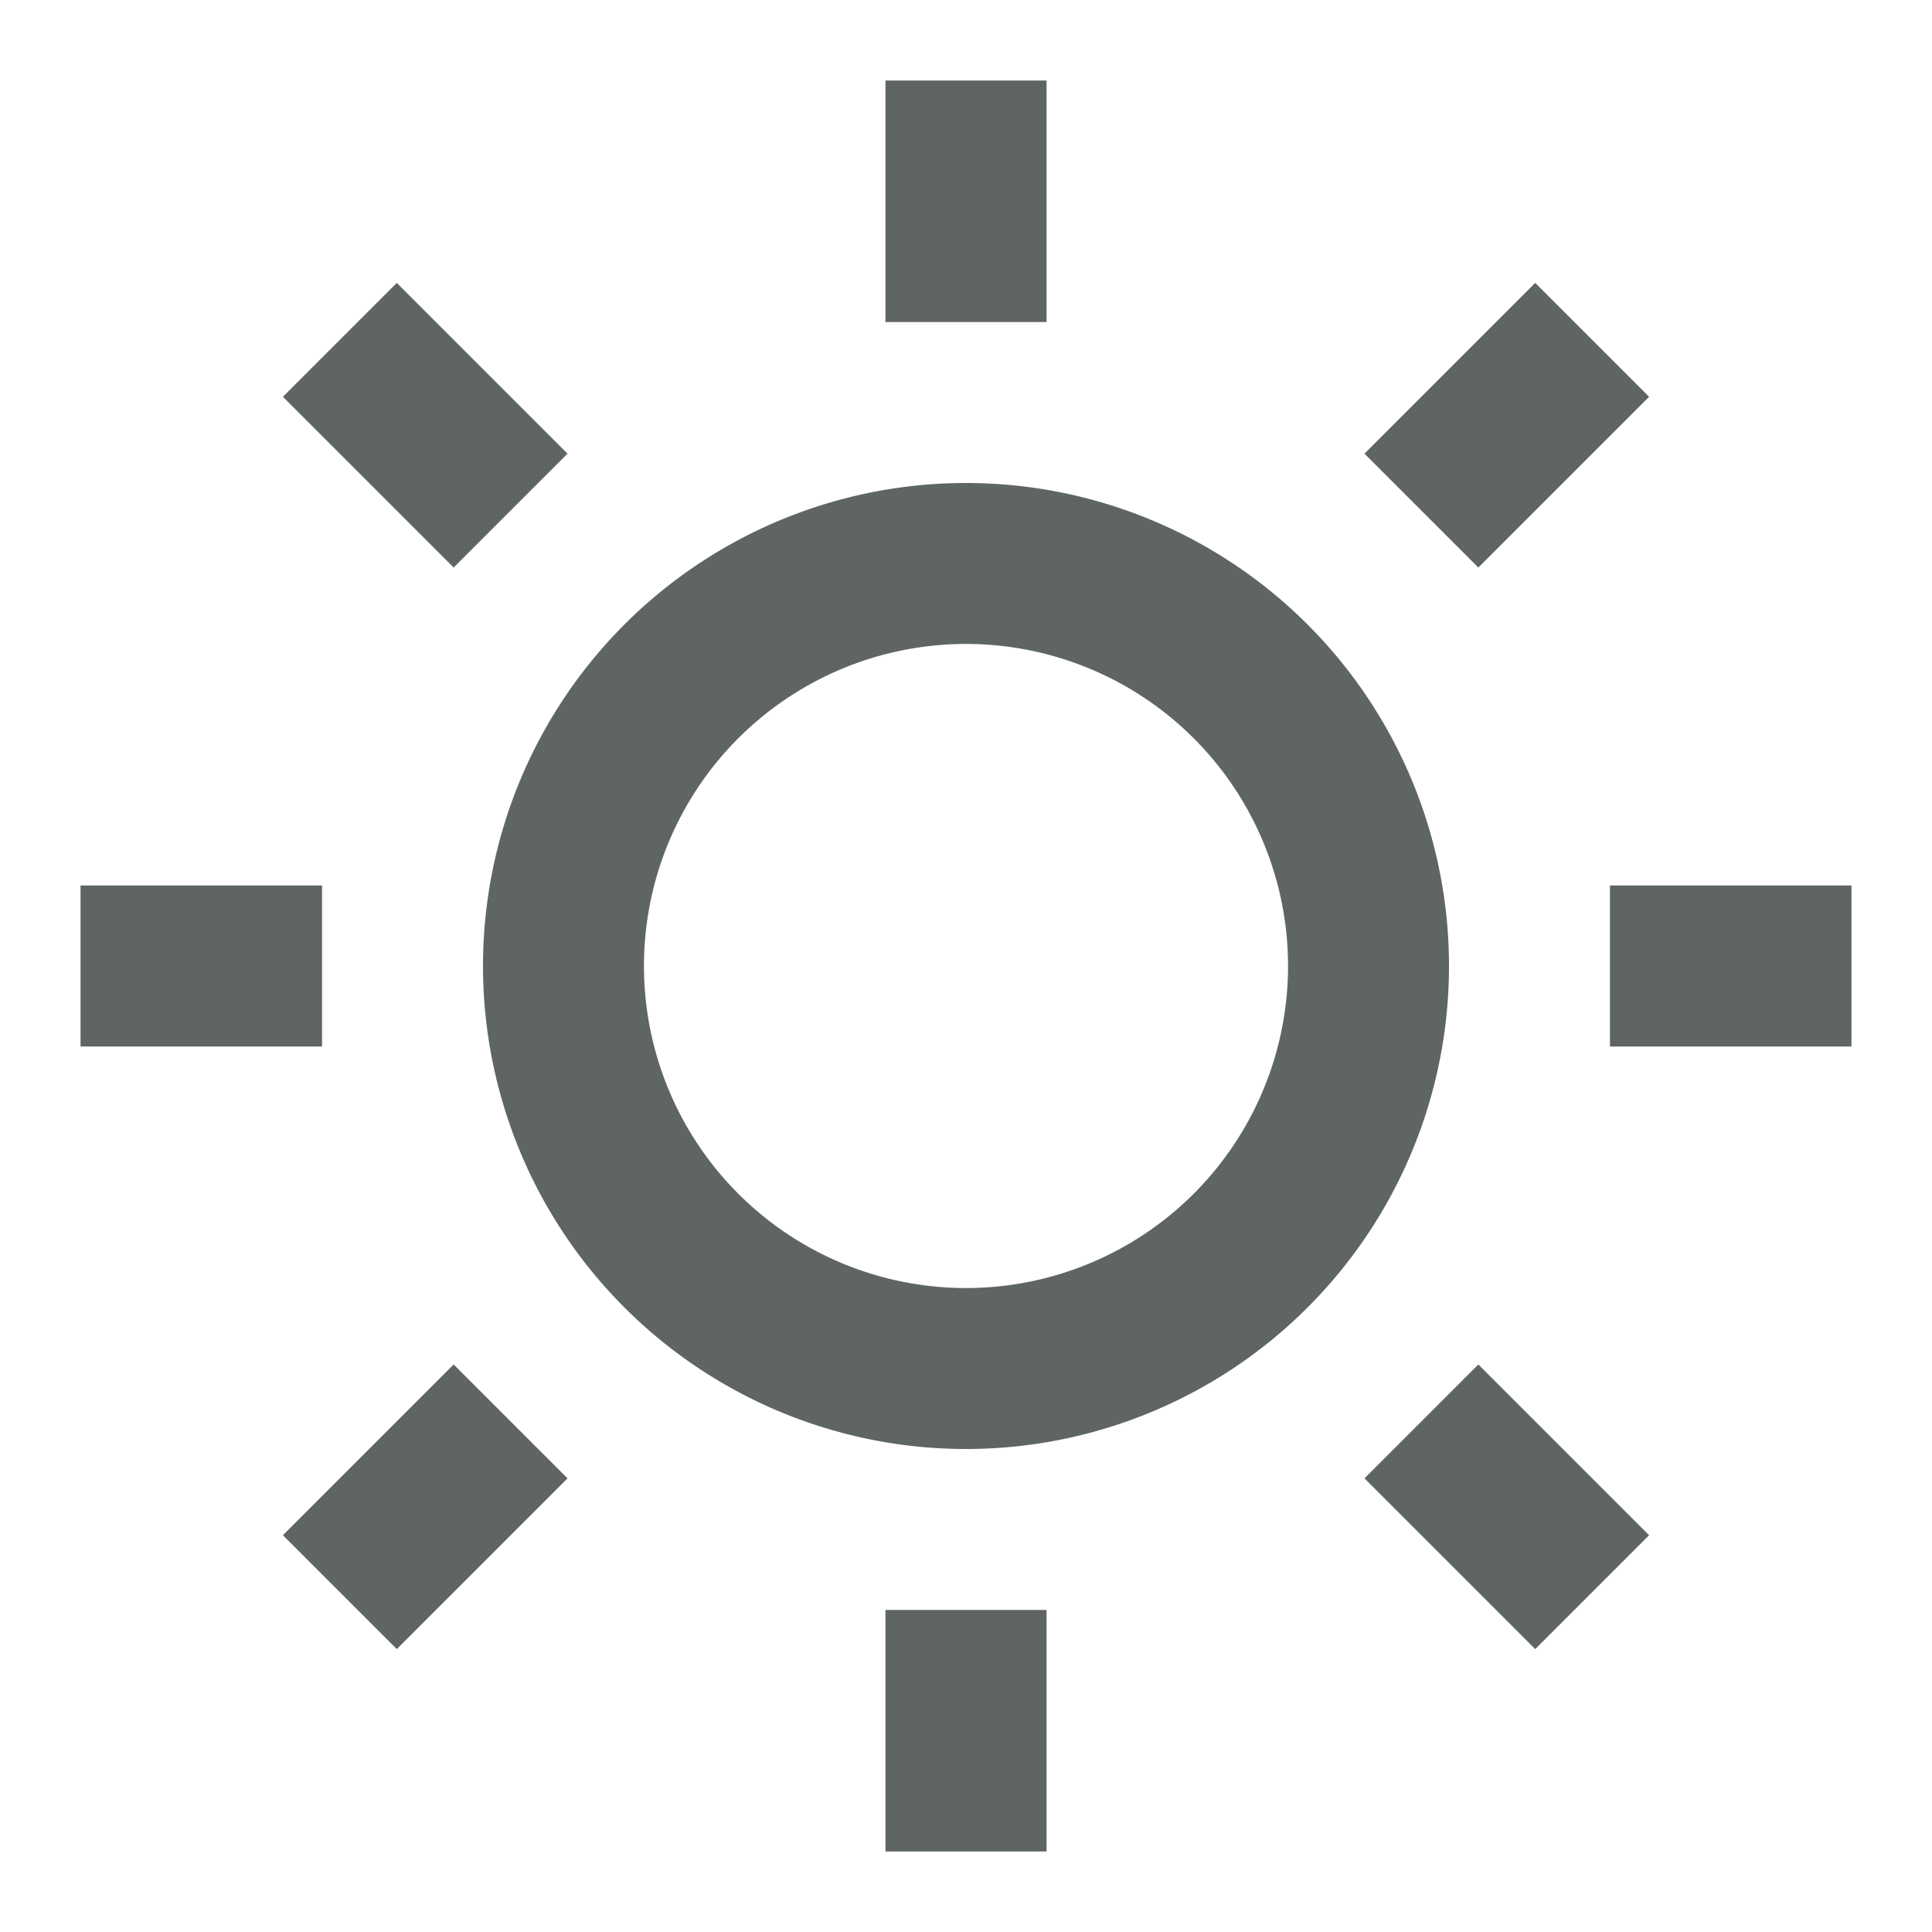 <?xml version="1.0" standalone="no"?><!DOCTYPE svg PUBLIC "-//W3C//DTD SVG 1.1//EN" "http://www.w3.org/Graphics/SVG/1.1/DTD/svg11.dtd"><svg t="1740714577203" class="icon" viewBox="0 0 1024 1024" version="1.1" xmlns="http://www.w3.org/2000/svg" p-id="2172" width="34" height="34" xmlns:xlink="http://www.w3.org/1999/xlink"><path d="M512 768a256 256 0 1 1 0-512 256 256 0 0 1 0 512z m0-85.312a170.688 170.688 0 1 0 0-341.376 170.688 170.688 0 0 0 0 341.376z m-42.688-640h85.376v128H469.312v-128z m0 810.624h85.376v128H469.312v-128zM149.952 210.304l60.352-60.352L300.8 240.448l-60.352 60.352-90.496-90.496z m573.248 573.248l60.352-60.352 90.496 90.496-60.352 60.352-90.496-90.496z m90.496-633.6l60.352 60.352L783.552 300.8l-60.352-60.352 90.496-90.496zM240.448 723.2l60.352 60.352-90.496 90.496-60.352-60.352L240.448 723.2z m740.864-253.888v85.376h-128V469.312h128z m-810.624 0v85.376h-128V469.312h128z" fill="#5f6565" p-id="2173"></path></svg>